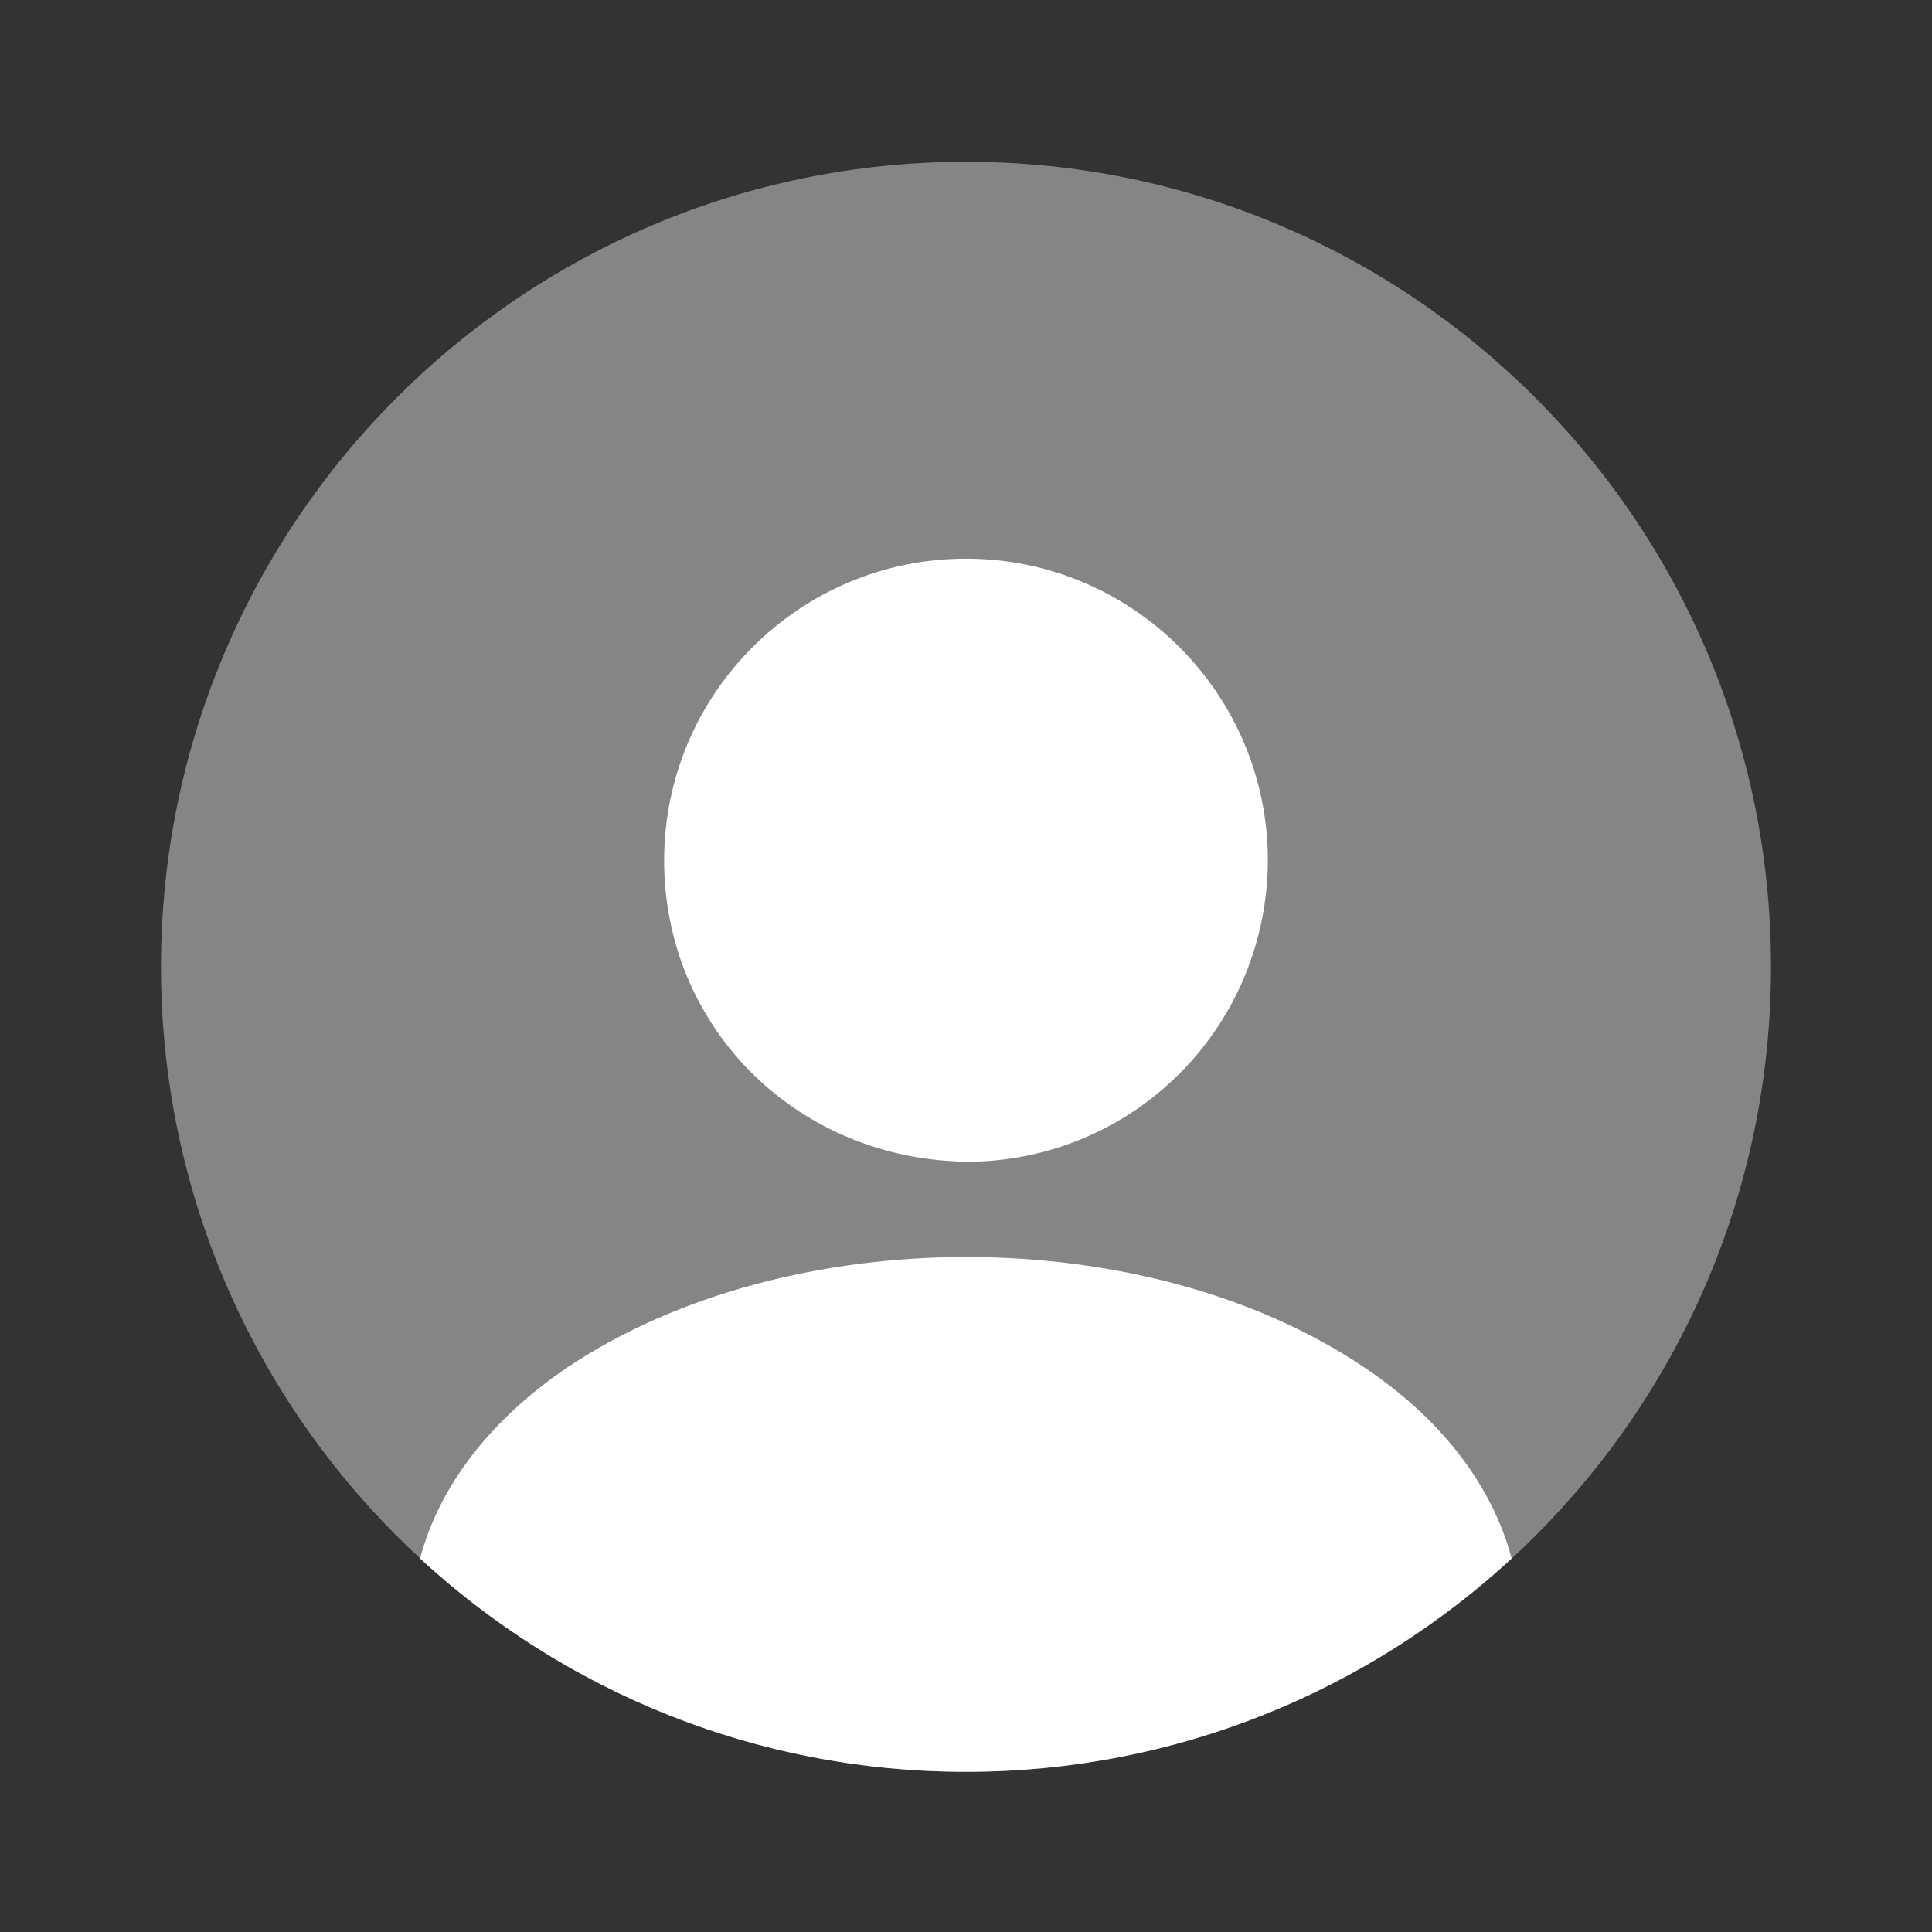 <?xml version="1.0" encoding="UTF-8"?> <svg xmlns="http://www.w3.org/2000/svg" width="12" height="12" viewBox="0 0 12 12" fill="none"><rect x="0" y="0" width="12" height="12" fill="#333333" stroke="none"/><path opacity="0.4" d="M6 11.005C8.761 11.005 11 8.766 11 6.005C11 3.244 8.761 1.005 6 1.005C3.239 1.005 1 3.244 1 6.005C1 8.766 3.239 11.005 6 11.005Z" fill="white"></path><path d="M6 3.47C4.965 3.47 4.125 4.31 4.125 5.345C4.125 6.36 4.92 7.185 5.975 7.215C5.99 7.215 6.01 7.215 6.02 7.215C6.03 7.215 6.045 7.215 6.055 7.215C6.06 7.215 6.065 7.215 6.065 7.215C7.075 7.18 7.87 6.36 7.875 5.345C7.875 4.31 7.035 3.47 6 3.47Z" fill="white"></path><path d="M9.389 9.68C8.499 10.5 7.309 11.005 5.999 11.005C4.689 11.005 3.499 10.5 2.609 9.68C2.729 9.225 3.054 8.81 3.529 8.49C4.894 7.58 7.114 7.58 8.469 8.49C8.949 8.81 9.269 9.225 9.389 9.68Z" fill="white"></path></svg> 